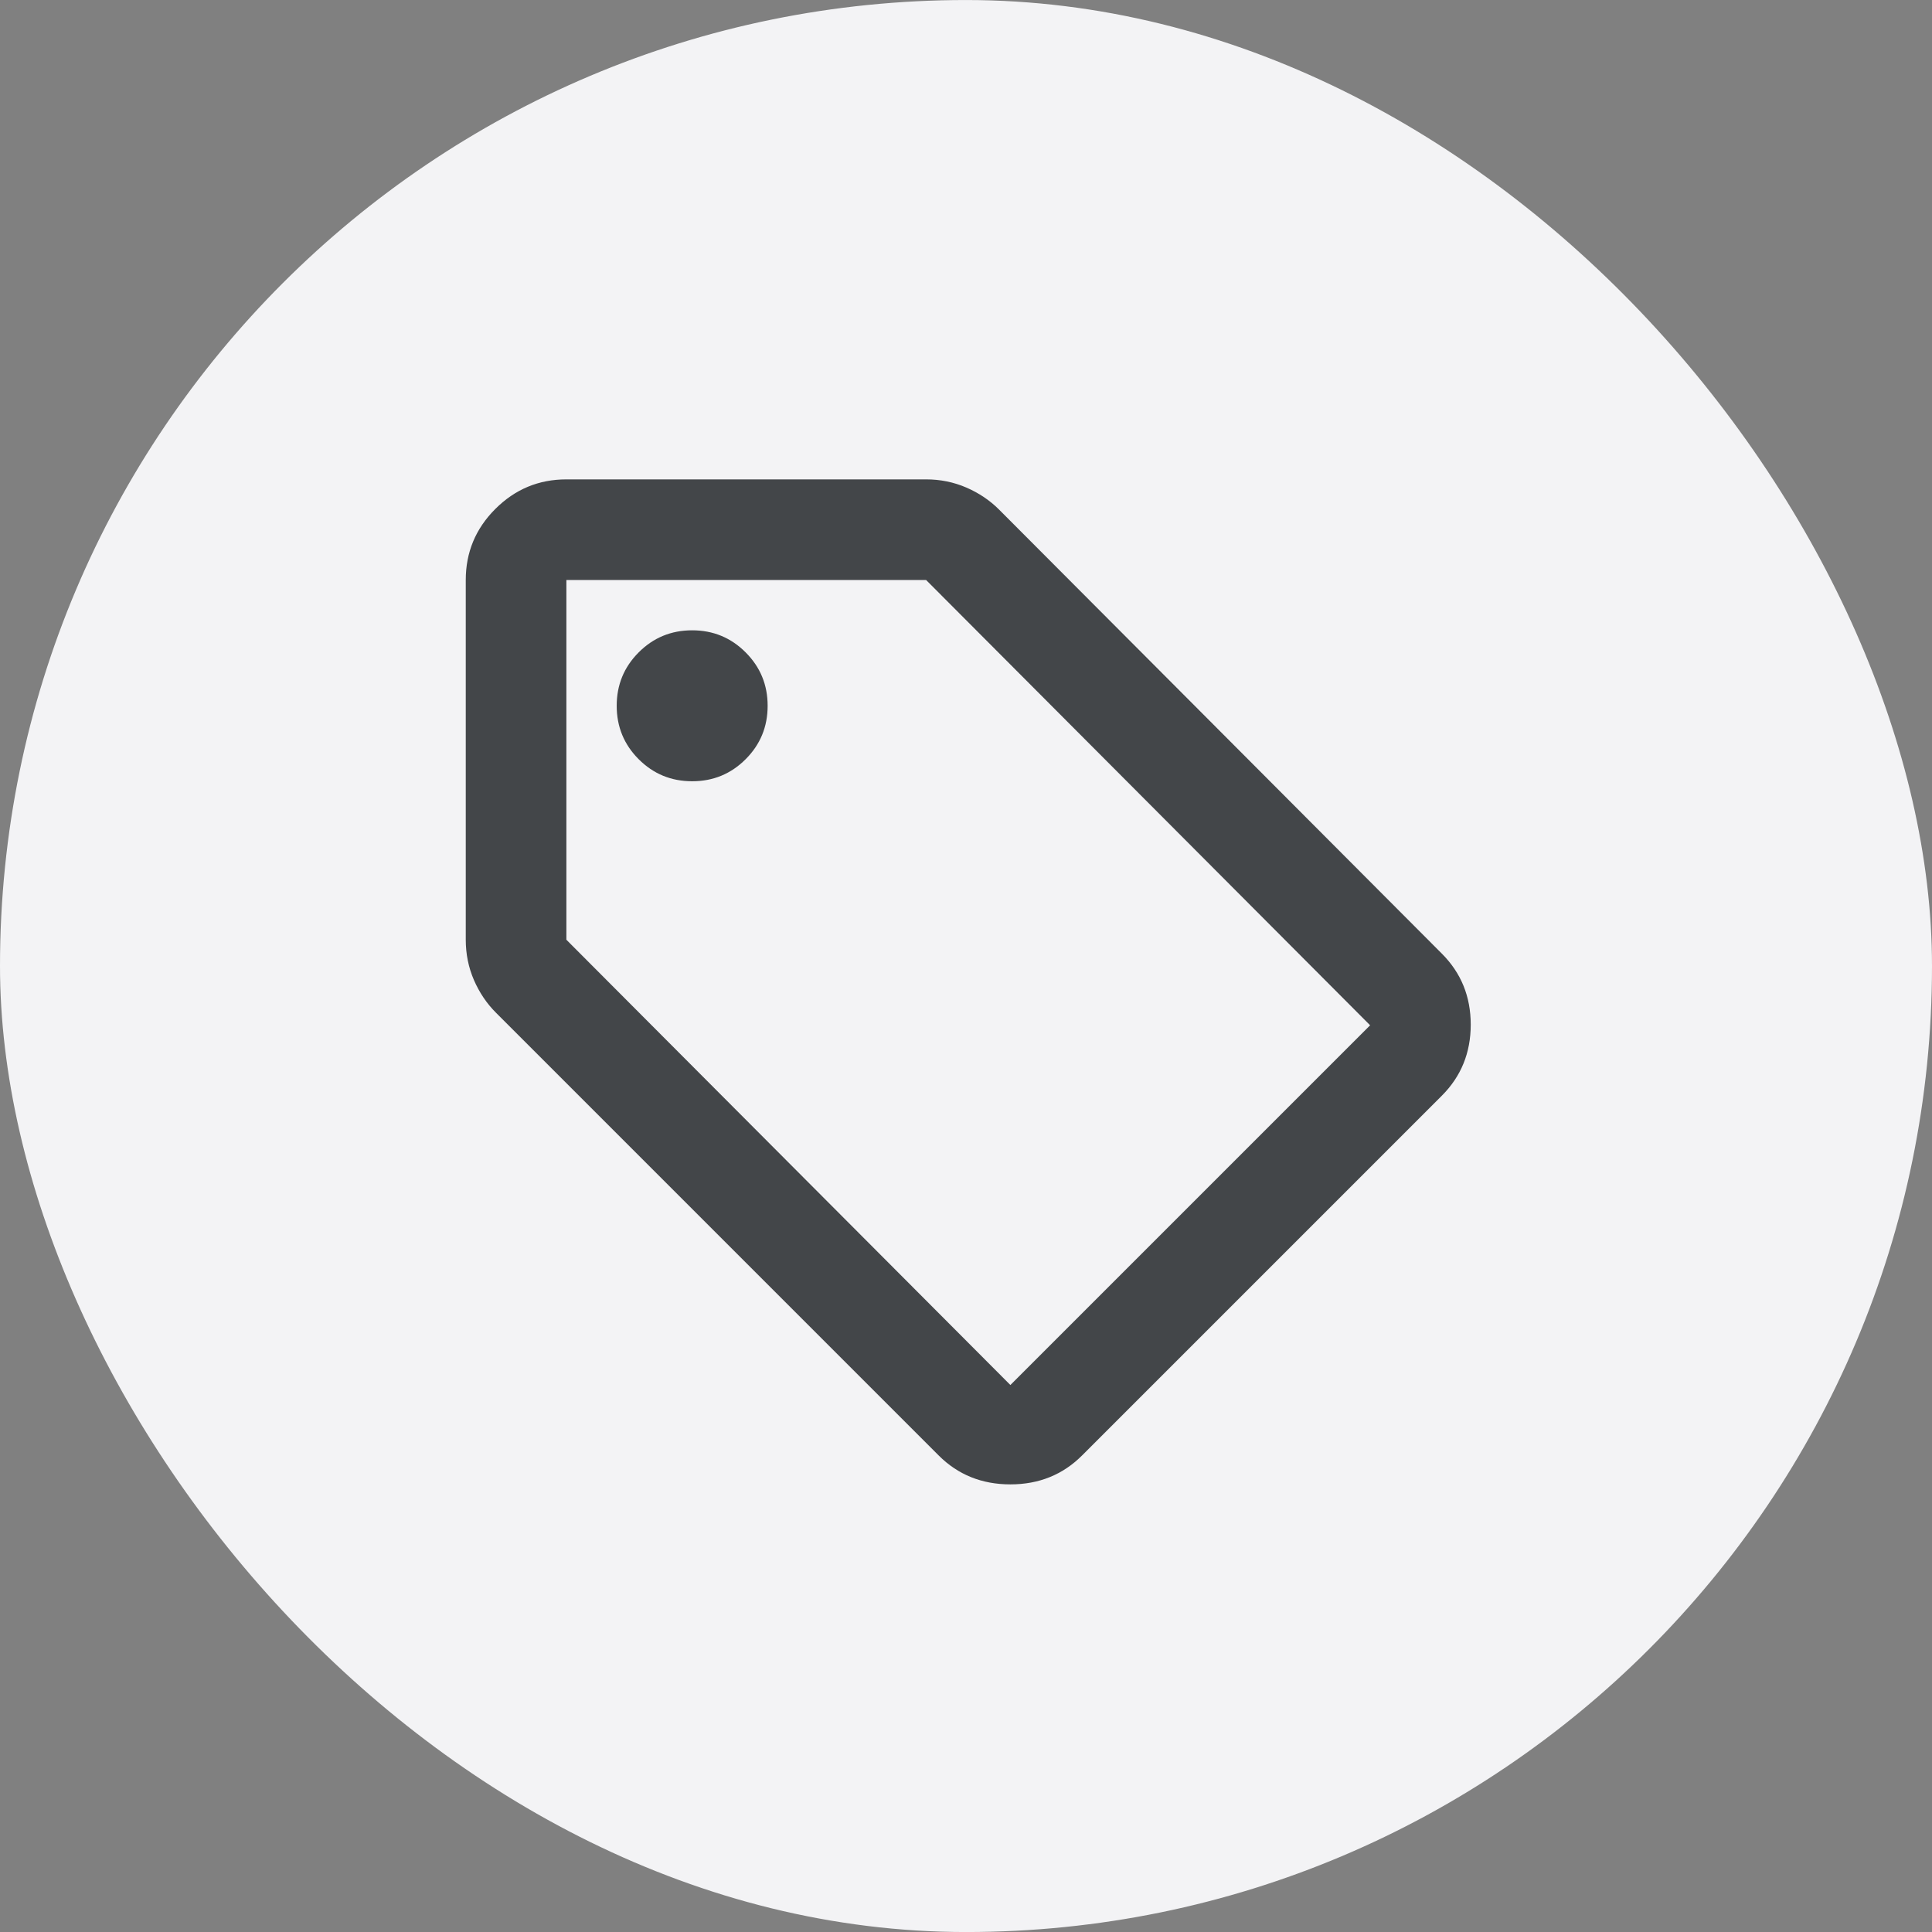 <svg width="64" height="64" viewBox="0 0 64 64" fill="none" xmlns="http://www.w3.org/2000/svg">
<rect x="0" y="0" width="64" height="64" fill="#808080" stroke="none"/>
<rect y="0.001" width="64" height="64" rx="32" fill="#F3F3F5"/>
<g clip-path="url(#clip0_1633_1874)">
<path d="M35.845 48.214C35.206 48.853 34.415 49.172 33.47 49.172C32.526 49.172 31.734 48.853 31.095 48.214L16.429 33.547C16.123 33.242 15.88 32.88 15.699 32.464C15.519 32.047 15.429 31.603 15.429 31.13V19.214C15.429 18.297 15.755 17.512 16.408 16.86C17.061 16.207 17.845 15.88 18.762 15.88H30.679C31.151 15.88 31.595 15.971 32.012 16.151C32.429 16.332 32.79 16.575 33.095 16.88L47.762 31.589C48.401 32.228 48.72 33.012 48.72 33.943C48.72 34.873 48.401 35.658 47.762 36.297L35.845 48.214ZM33.47 45.88L45.387 33.964L30.679 19.214H18.762V31.13L33.47 45.88ZM22.929 25.88C23.623 25.88 24.213 25.637 24.699 25.151C25.186 24.665 25.429 24.075 25.429 23.38C25.429 22.686 25.186 22.096 24.699 21.61C24.213 21.123 23.623 20.88 22.929 20.88C22.234 20.88 21.644 21.123 21.158 21.61C20.672 22.096 20.429 22.686 20.429 23.38C20.429 24.075 20.672 24.665 21.158 25.151C21.644 25.637 22.234 25.88 22.929 25.88Z" fill="#434649"/>
</g>
<defs>
<clipPath id="clip0_1633_1874">
<rect width="40" height="40" fill="white" transform="translate(12 12.001)"/>
</clipPath>
</defs>
</svg>
